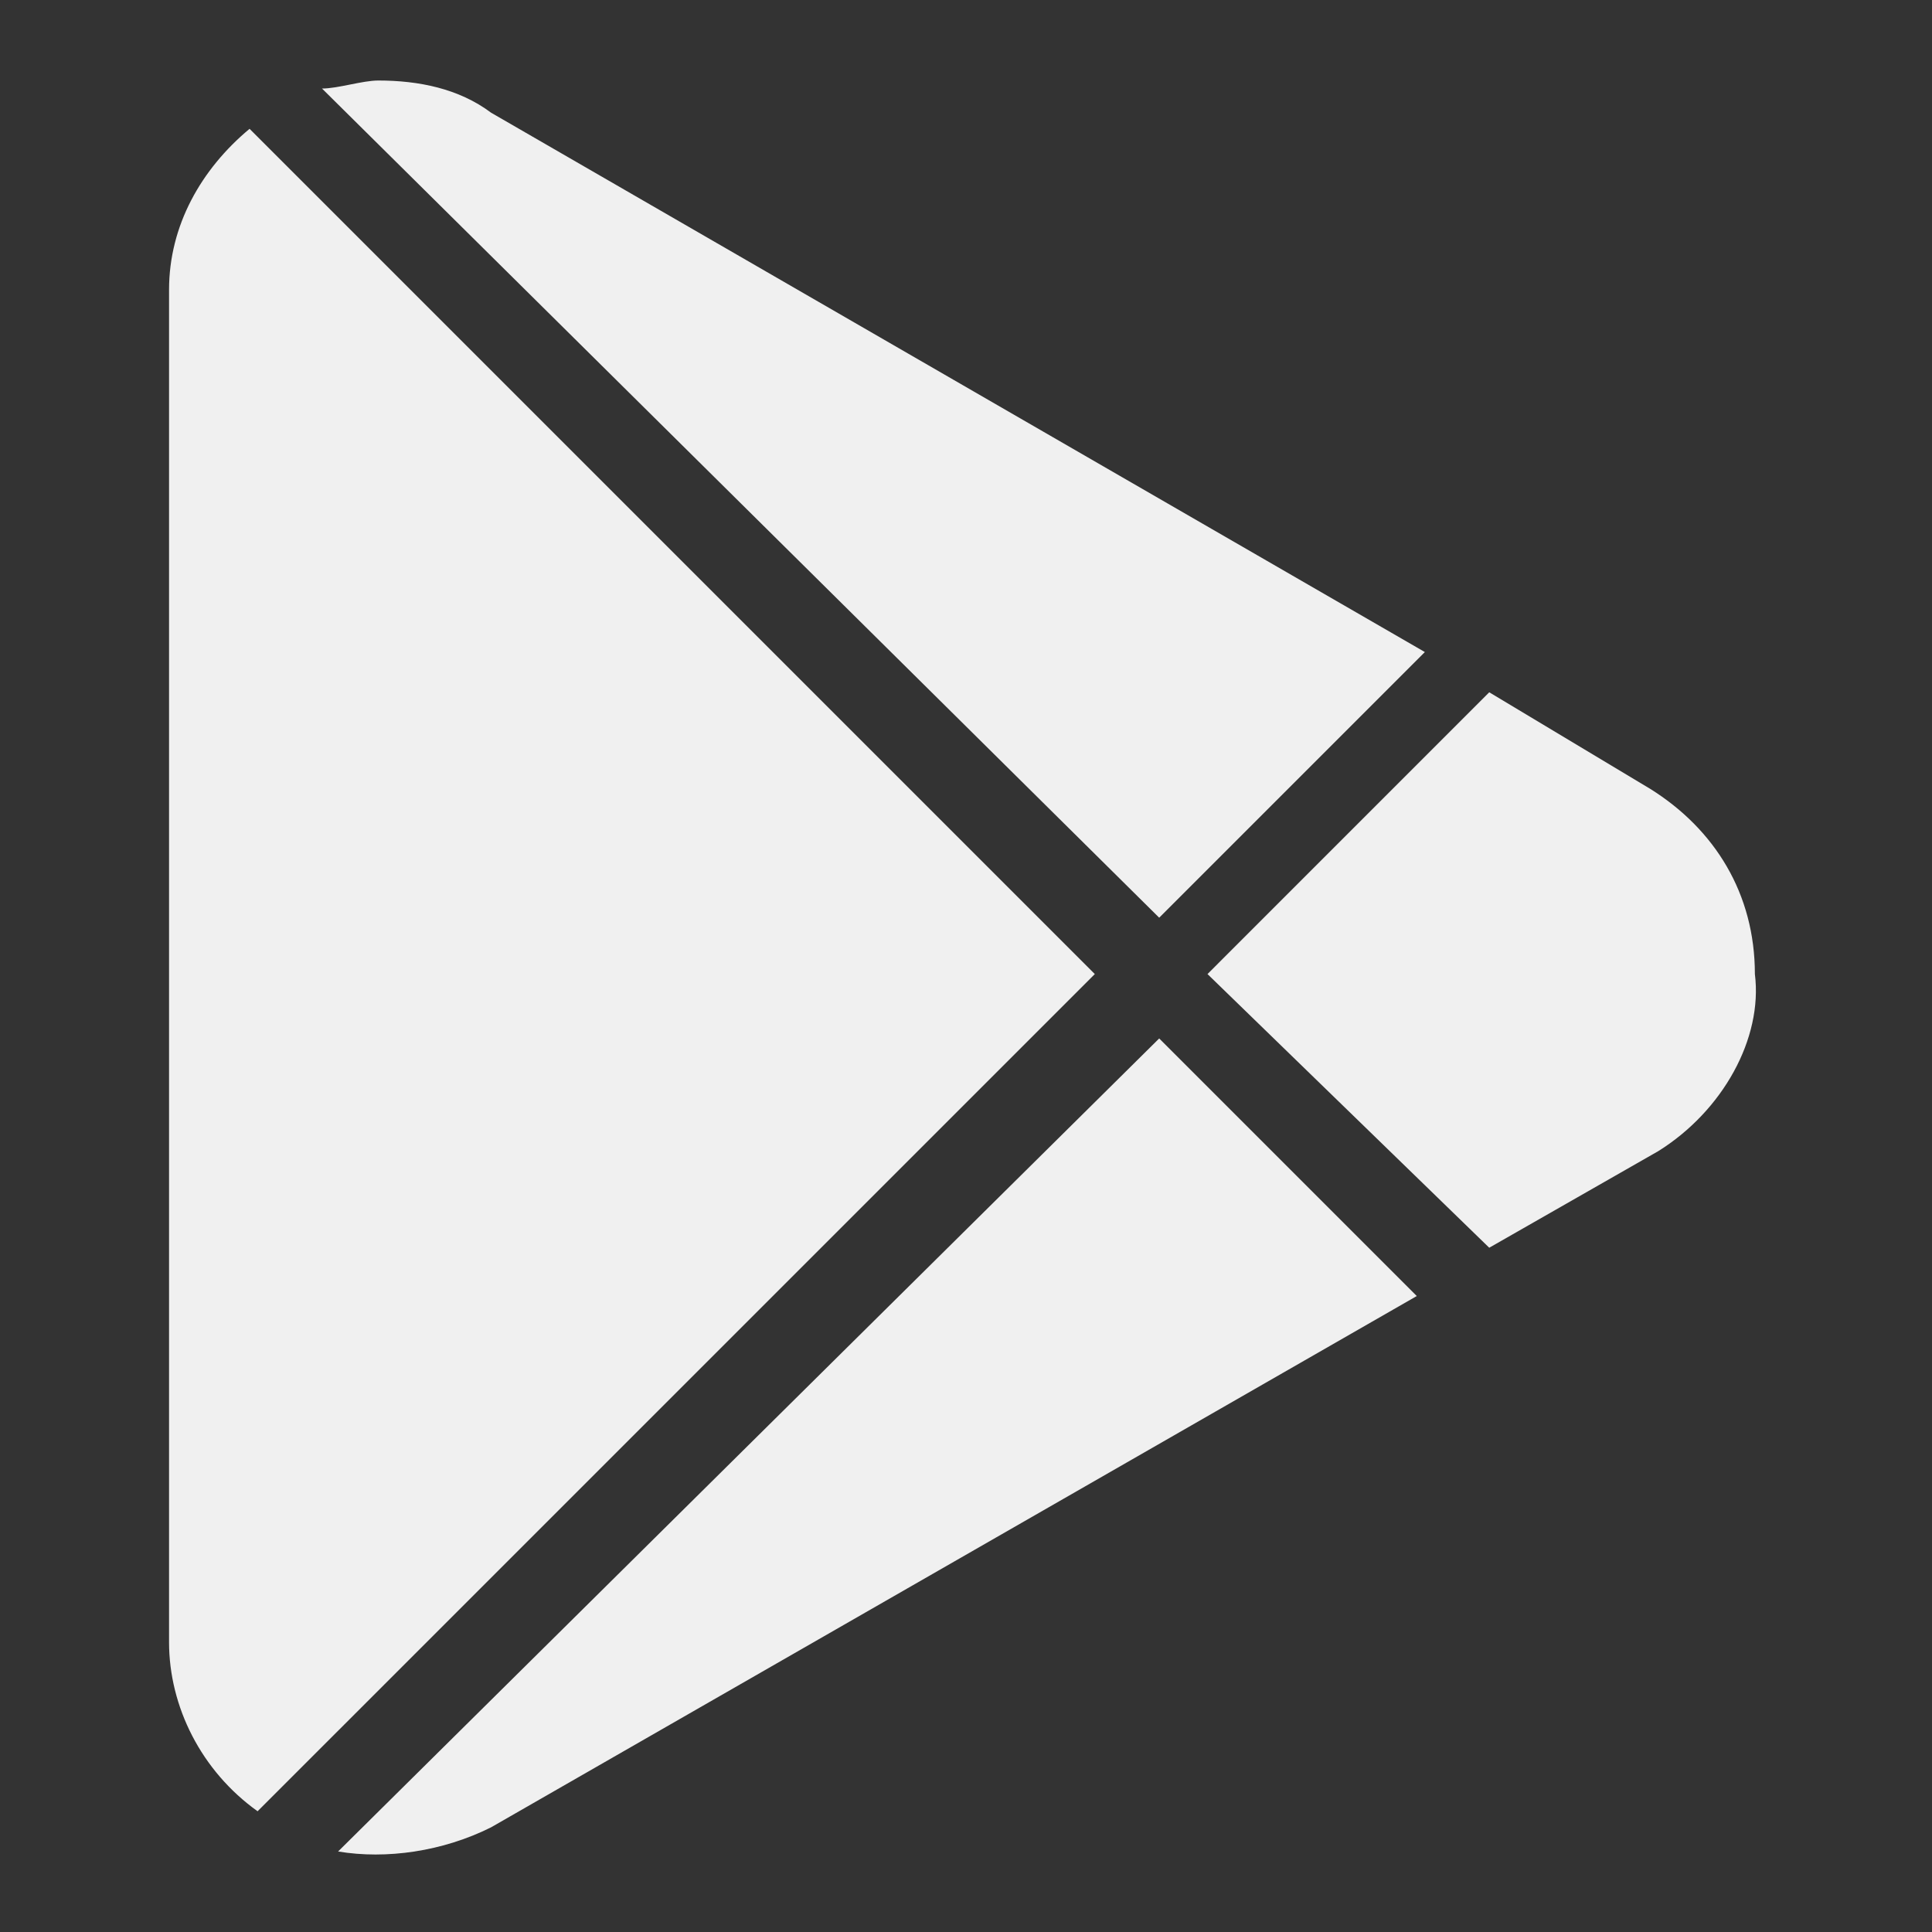 <svg width="40" height="40" viewBox="0 0 40 40" fill="none" xmlns="http://www.w3.org/2000/svg">
<rect x="0" y="0" width="40" height="40" fill="#333333" stroke="none"/>
<g id="Layer_1">
<path id="Vector" d="M10.167 2.333L29.5 13.5L24 19L6.667 1.833C7 1.833 7.5 1.667 7.833 1.667C8.667 1.667 9.5 1.833 10.167 2.333ZM3.5 34V6C3.5 4.667 4.167 3.5 5.167 2.667L22.667 20.167L5.333 37.5C4.167 36.667 3.5 35.333 3.5 34ZM10.167 37.833C9.167 38.333 8 38.5 7 38.333L24 21.5L29.333 26.833L10.167 37.833ZM34.333 23.833L30.833 25.833L25 20.167L30.833 14.333L34.167 16.333C35.5 17.167 36.333 18.5 36.333 20.167C36.5 21.5 35.667 23 34.333 23.833Z" fill="#F0F0F0"/>
</g>
</svg>

